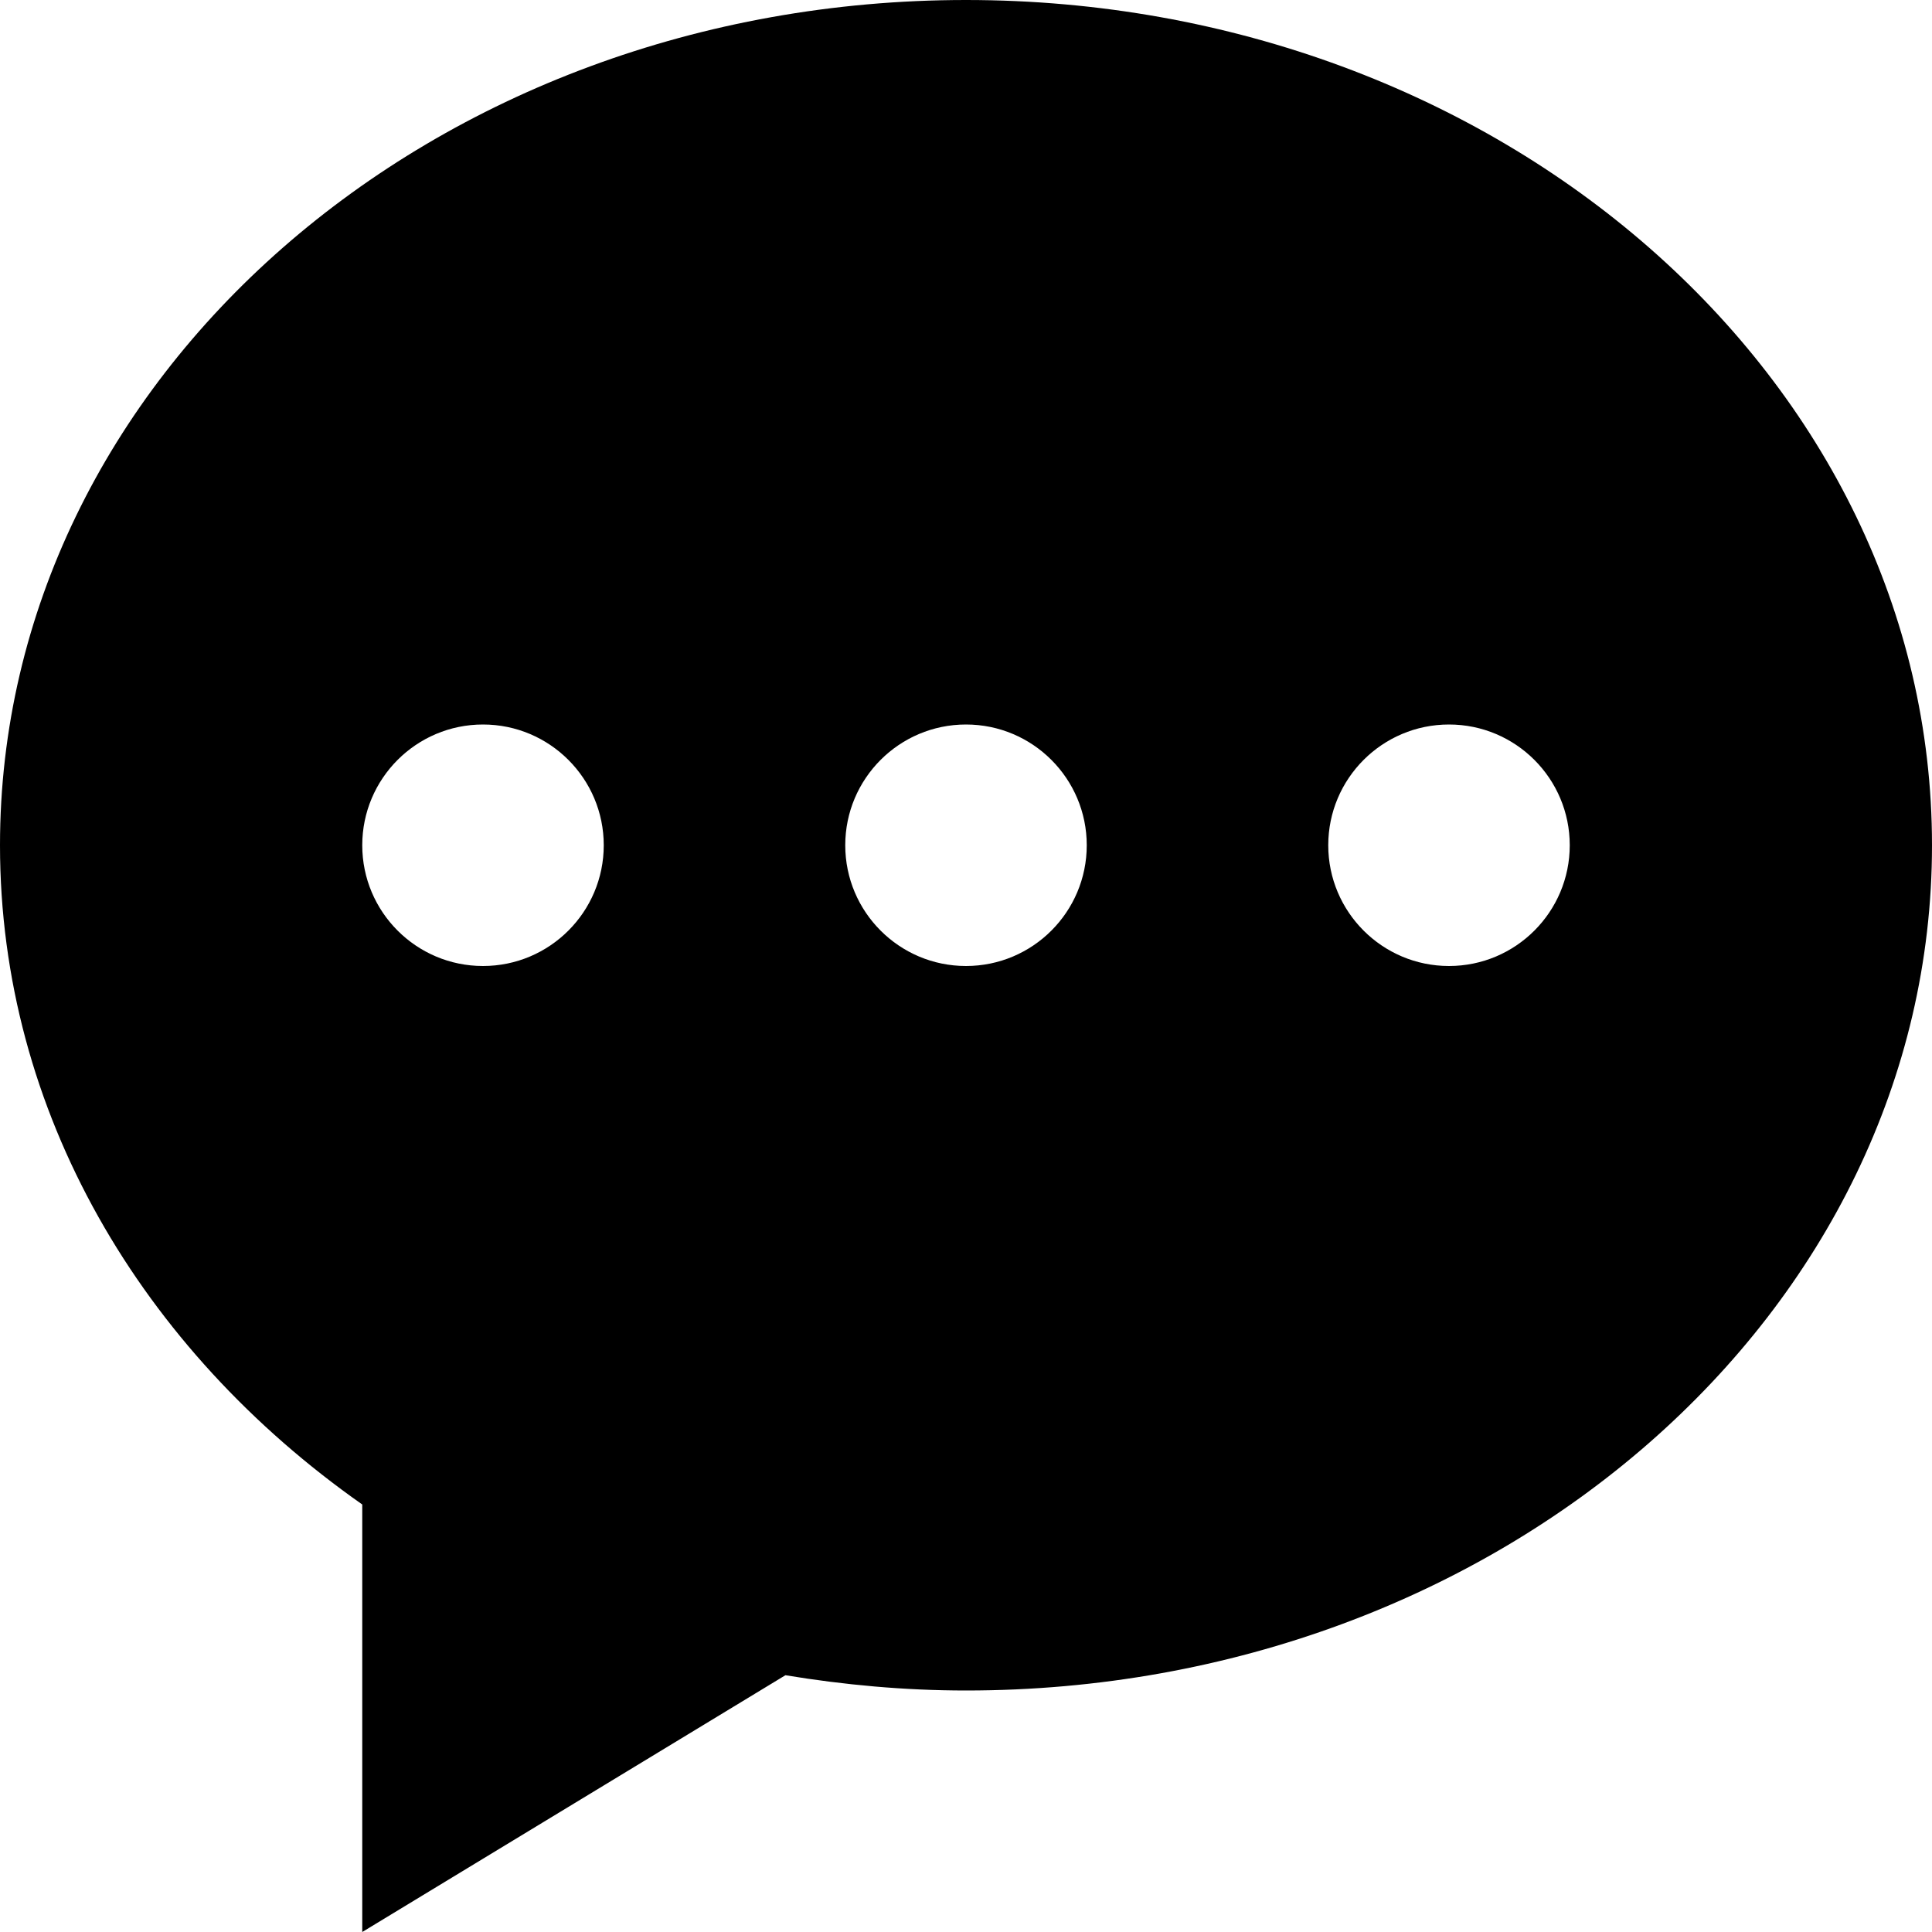 <svg xmlns="http://www.w3.org/2000/svg" xmlns:xlink="http://www.w3.org/1999/xlink" xmlns:sketch="http://www.bohemiancoding.com/sketch/ns" width="800px" height="800px" viewBox="0 0 32 32" version="1.1">
  <title>comment 3</title>
  <desc>Created with Sketch Beta.</desc>
  <defs>

</defs>
  <g id="Page-1" stroke="none" stroke-width="1" fill="none" fill-rule="evenodd">
    <g id="Icon-Set-Filled" transform="translate(-207, -257)" fill="#000000">
      <path d="M231,273 C229.896,273 229,272.104 229,271 C229,269.896 229.896,269 231,269 C232.104,269 233,269.896 233,271 C233,272.104 232.104,273 231,273 L231,273 Z M223,273 C221.896,273 221,272.104 221,271 C221,269.896 221.896,269 223,269 C224.104,269 225,269.896 225,271 C225,272.104 224.104,273 223,273 L223,273 Z M215,273 C213.896,273 213,272.104 213,271 C213,269.896 213.896,269 215,269 C216.104,269 217,269.896 217,271 C217,272.104 216.104,273 215,273 L215,273 Z M223,257 C214.164,257 207,263.269 207,271 C207,275.419 209.345,279.354 213,281.919 L213,289 L220.009,284.747 C220.979,284.907 221.977,285 223,285 C231.836,285 239,278.732 239,271 C239,263.269 231.836,257 223,257 L223,257 Z" id="comment-3">

</path>
    </g>
  </g>
</svg>
